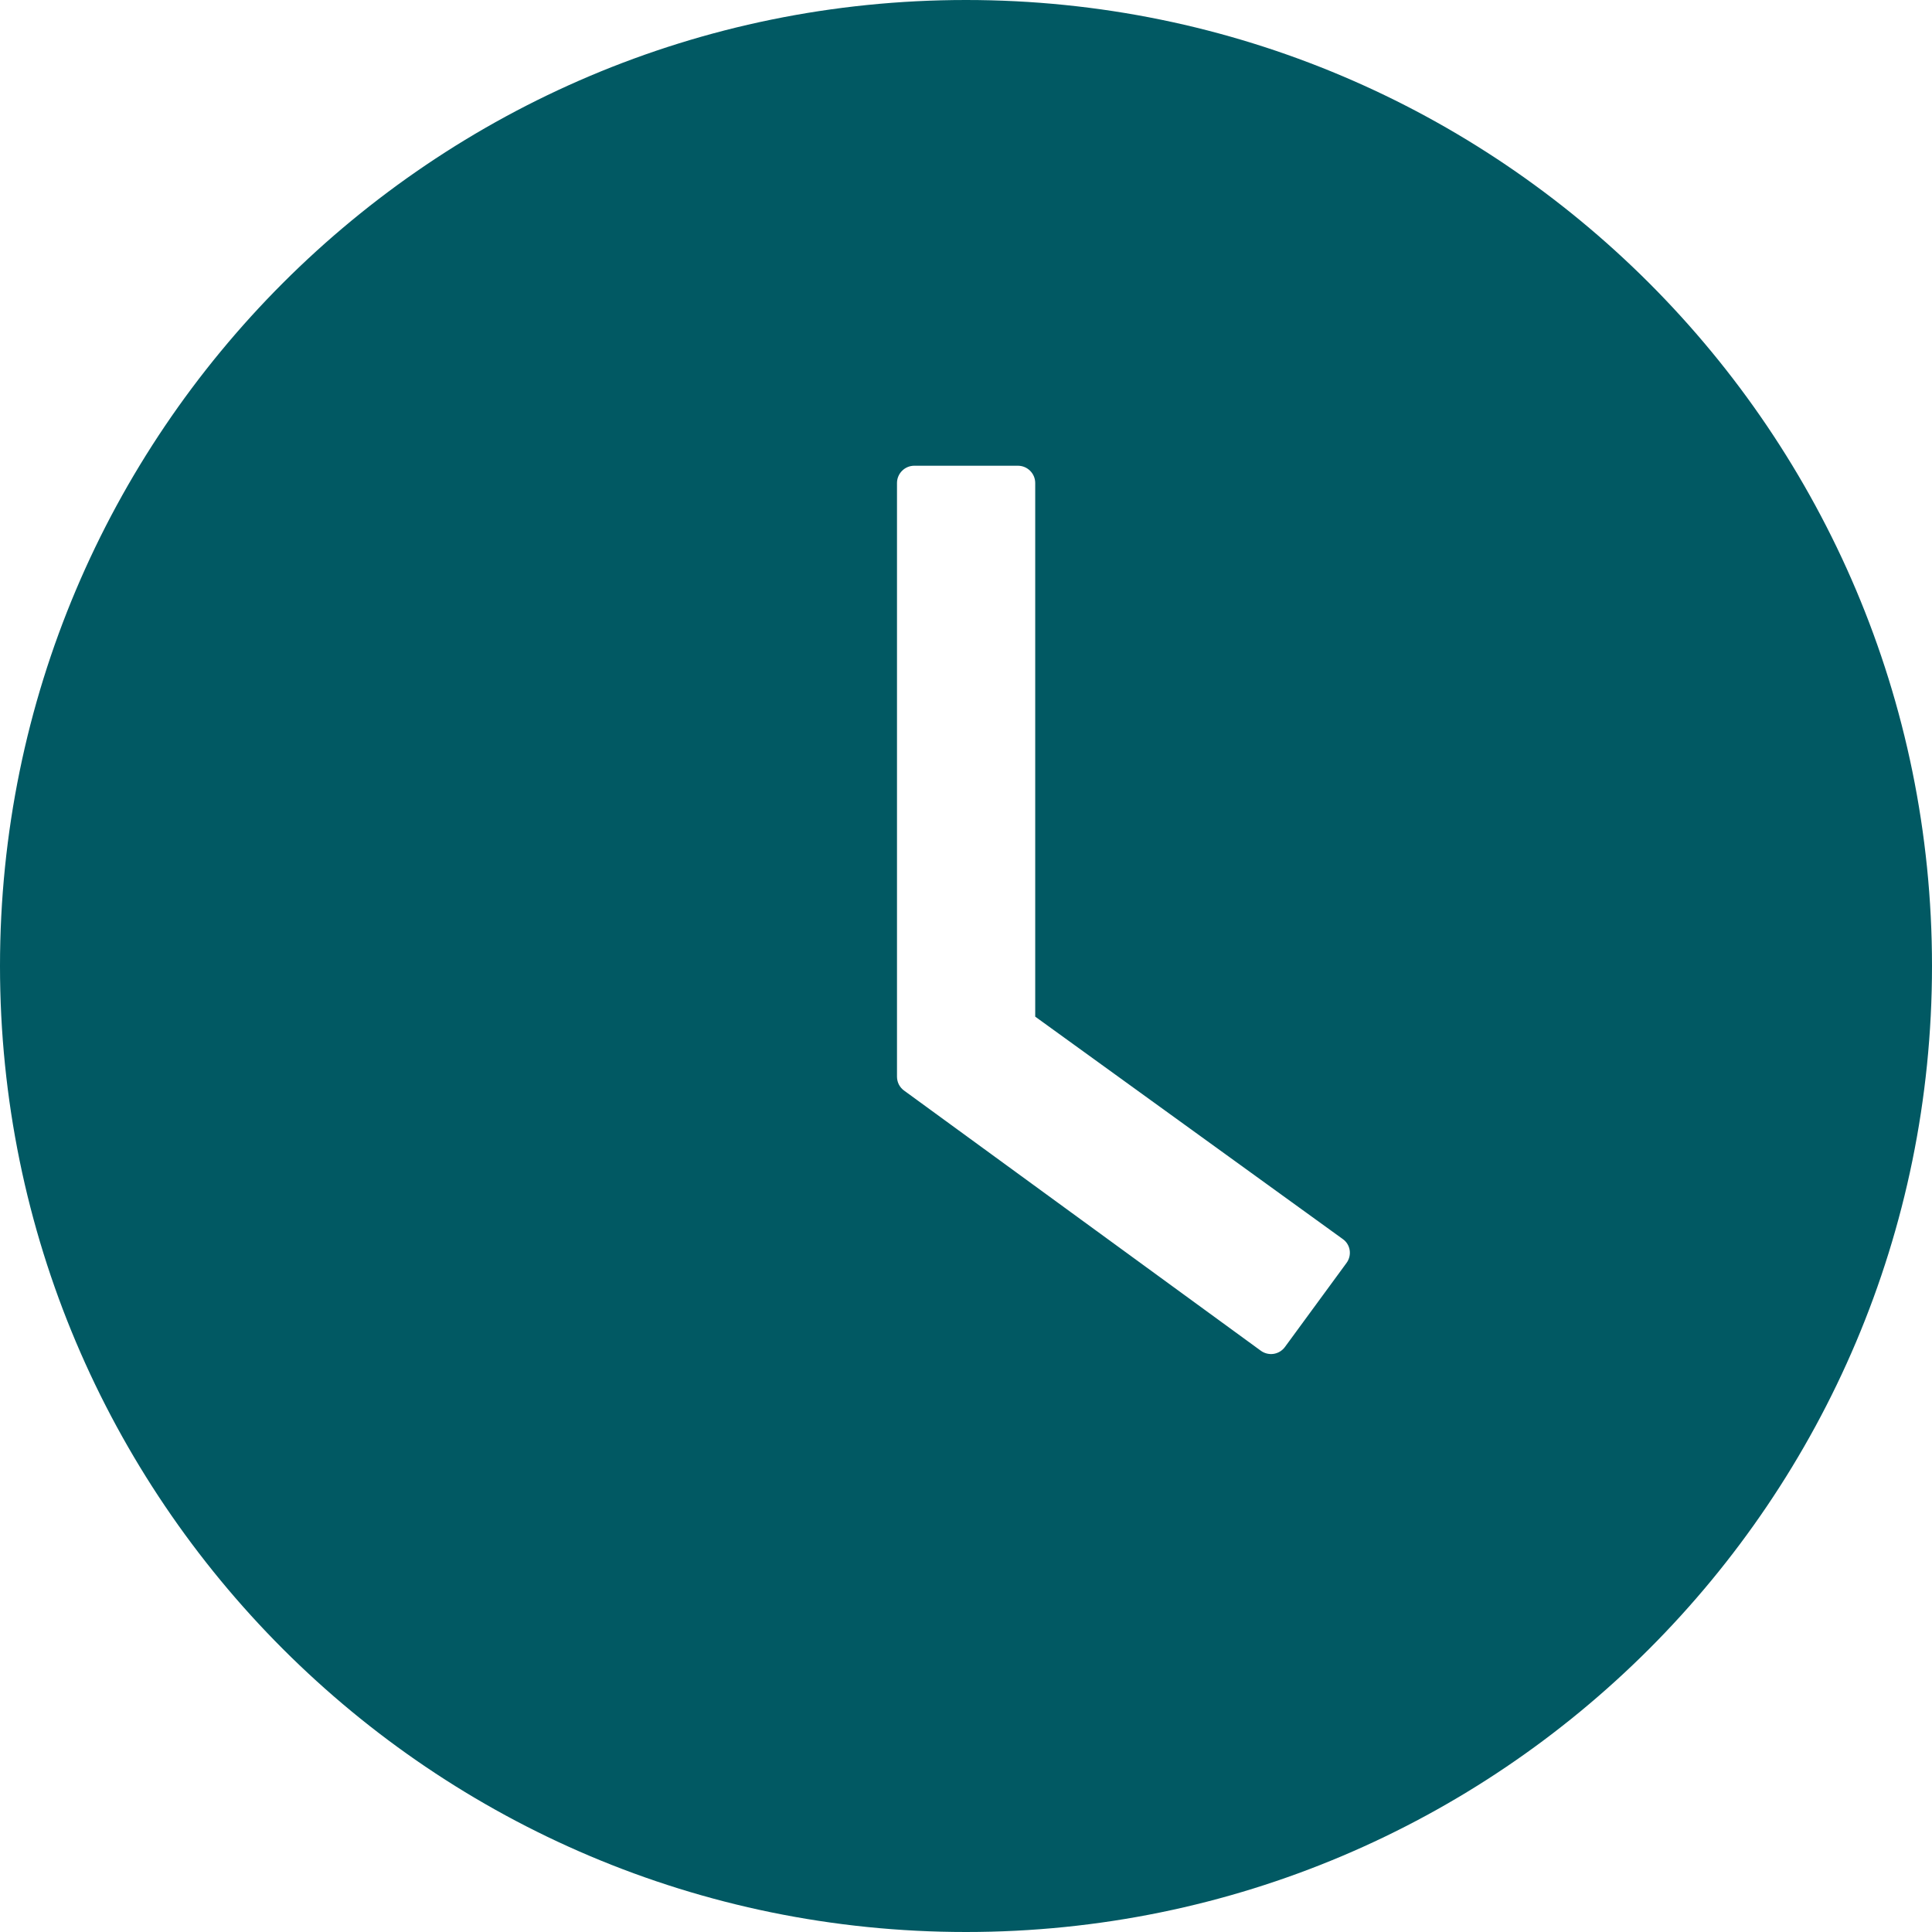 <?xml version="1.0" encoding="UTF-8"?> <svg xmlns="http://www.w3.org/2000/svg" width="46" height="46" viewBox="0 0 46 46" fill="none"><path d="M23 0C10.299 0 0 10.299 0 23C0 35.701 10.299 46 23 46C35.701 46 46 35.701 46 23C46 10.299 35.701 0 23 0ZM32.061 30.069L30.593 32.072C30.561 32.115 30.521 32.152 30.475 32.18C30.428 32.208 30.377 32.227 30.324 32.235C30.27 32.243 30.216 32.24 30.163 32.227C30.111 32.214 30.061 32.191 30.018 32.159L21.527 25.967C21.474 25.929 21.431 25.879 21.401 25.821C21.372 25.763 21.357 25.699 21.357 25.634V11.5C21.357 11.274 21.542 11.089 21.768 11.089H24.237C24.463 11.089 24.648 11.274 24.648 11.5V24.206L31.969 29.5C32.154 29.628 32.195 29.885 32.061 30.069Z" fill="#015963"></path></svg> 